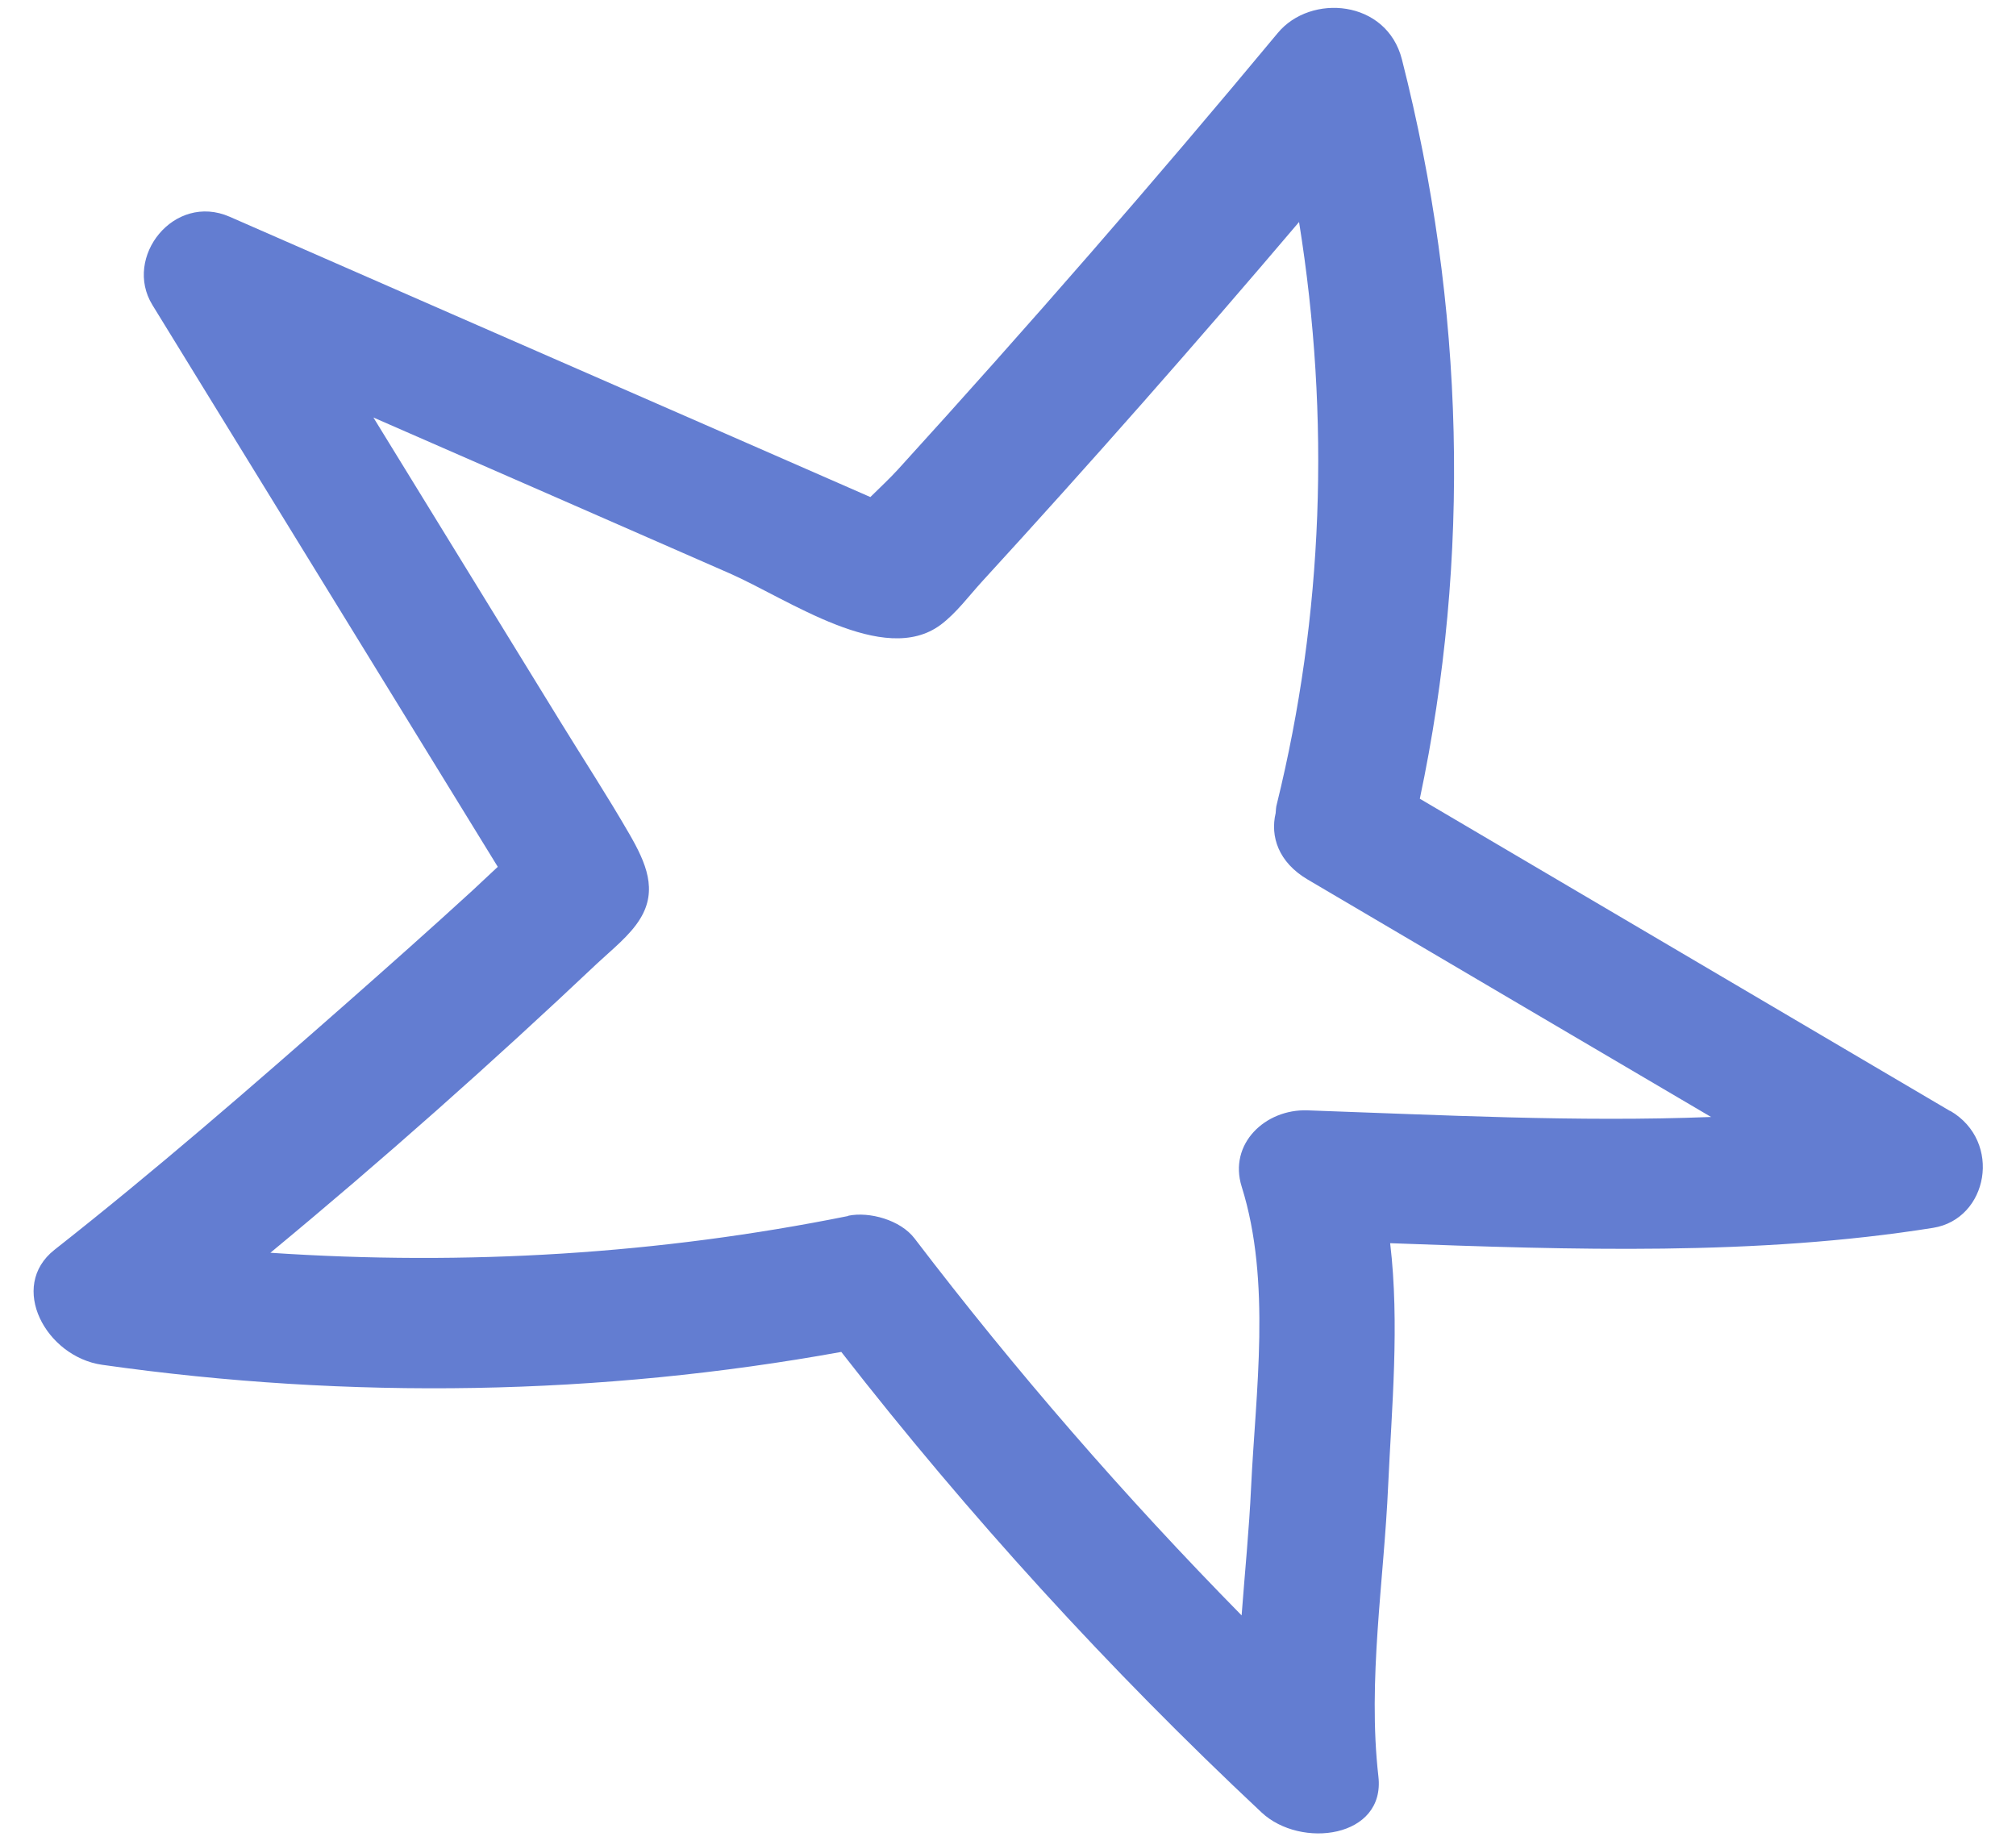<?xml version="1.0" encoding="UTF-8"?> <svg xmlns="http://www.w3.org/2000/svg" width="59" height="54" viewBox="0 0 59 54" fill="none"><path d="M57.072 32.516C51.897 29.469 46.727 26.423 41.552 23.376C43.042 16.345 42.874 8.985 41.029 1.741C40.584 -0.012 38.355 -0.198 37.392 0.969C33.793 5.302 30.083 9.56 26.287 13.732C26.039 14.005 25.748 14.273 25.472 14.547C25.255 14.452 25.038 14.357 24.826 14.264C23.618 13.737 22.415 13.207 21.207 12.68C16.378 10.57 11.55 8.459 6.723 6.344C5.091 5.63 3.599 7.529 4.461 8.927C7.83 14.407 11.199 19.888 14.568 25.369C14.315 25.604 14.067 25.84 13.814 26.074C12.599 27.187 11.368 28.279 10.132 29.369C7.339 31.827 4.528 34.27 1.595 36.577C0.23 37.654 1.348 39.709 2.989 39.943C10.274 40.977 17.589 40.84 24.621 39.566C28.347 44.35 32.45 48.854 36.92 53.043C38.067 54.119 40.548 53.791 40.34 51.99C40.019 49.177 40.504 46.256 40.626 43.47C40.728 41.226 40.965 38.748 40.684 36.384C46.006 36.581 51.406 36.759 56.573 35.935C58.186 35.678 58.607 33.409 57.079 32.513L57.072 32.516ZM24.829 35.587C19.303 36.702 13.636 37.05 7.913 36.664C11.202 33.945 14.397 31.106 17.481 28.192C17.898 27.801 18.441 27.376 18.737 26.886C19.252 26.047 18.907 25.256 18.421 24.412C17.777 23.296 17.064 22.203 16.391 21.108C14.572 18.145 12.747 15.181 10.928 12.219C14.4 13.736 17.877 15.256 21.348 16.778C23.069 17.532 25.866 19.524 27.53 18.285C27.987 17.944 28.361 17.434 28.74 17.02C31.898 13.573 34.992 10.062 38.018 6.497C38.941 12.245 38.727 18.014 37.367 23.536C37.34 23.625 37.342 23.714 37.333 23.799C37.172 24.474 37.41 25.234 38.269 25.74C42.206 28.058 46.137 30.375 50.076 32.69C46.159 32.843 42.178 32.632 38.264 32.496C37.029 32.453 35.947 33.476 36.339 34.729C37.214 37.514 36.745 40.756 36.614 43.534C36.557 44.762 36.432 46.014 36.337 47.277C32.907 43.79 29.713 40.109 26.763 36.242C26.349 35.702 25.442 35.454 24.826 35.58L24.829 35.587Z" fill="#637DD1"></path></svg> 